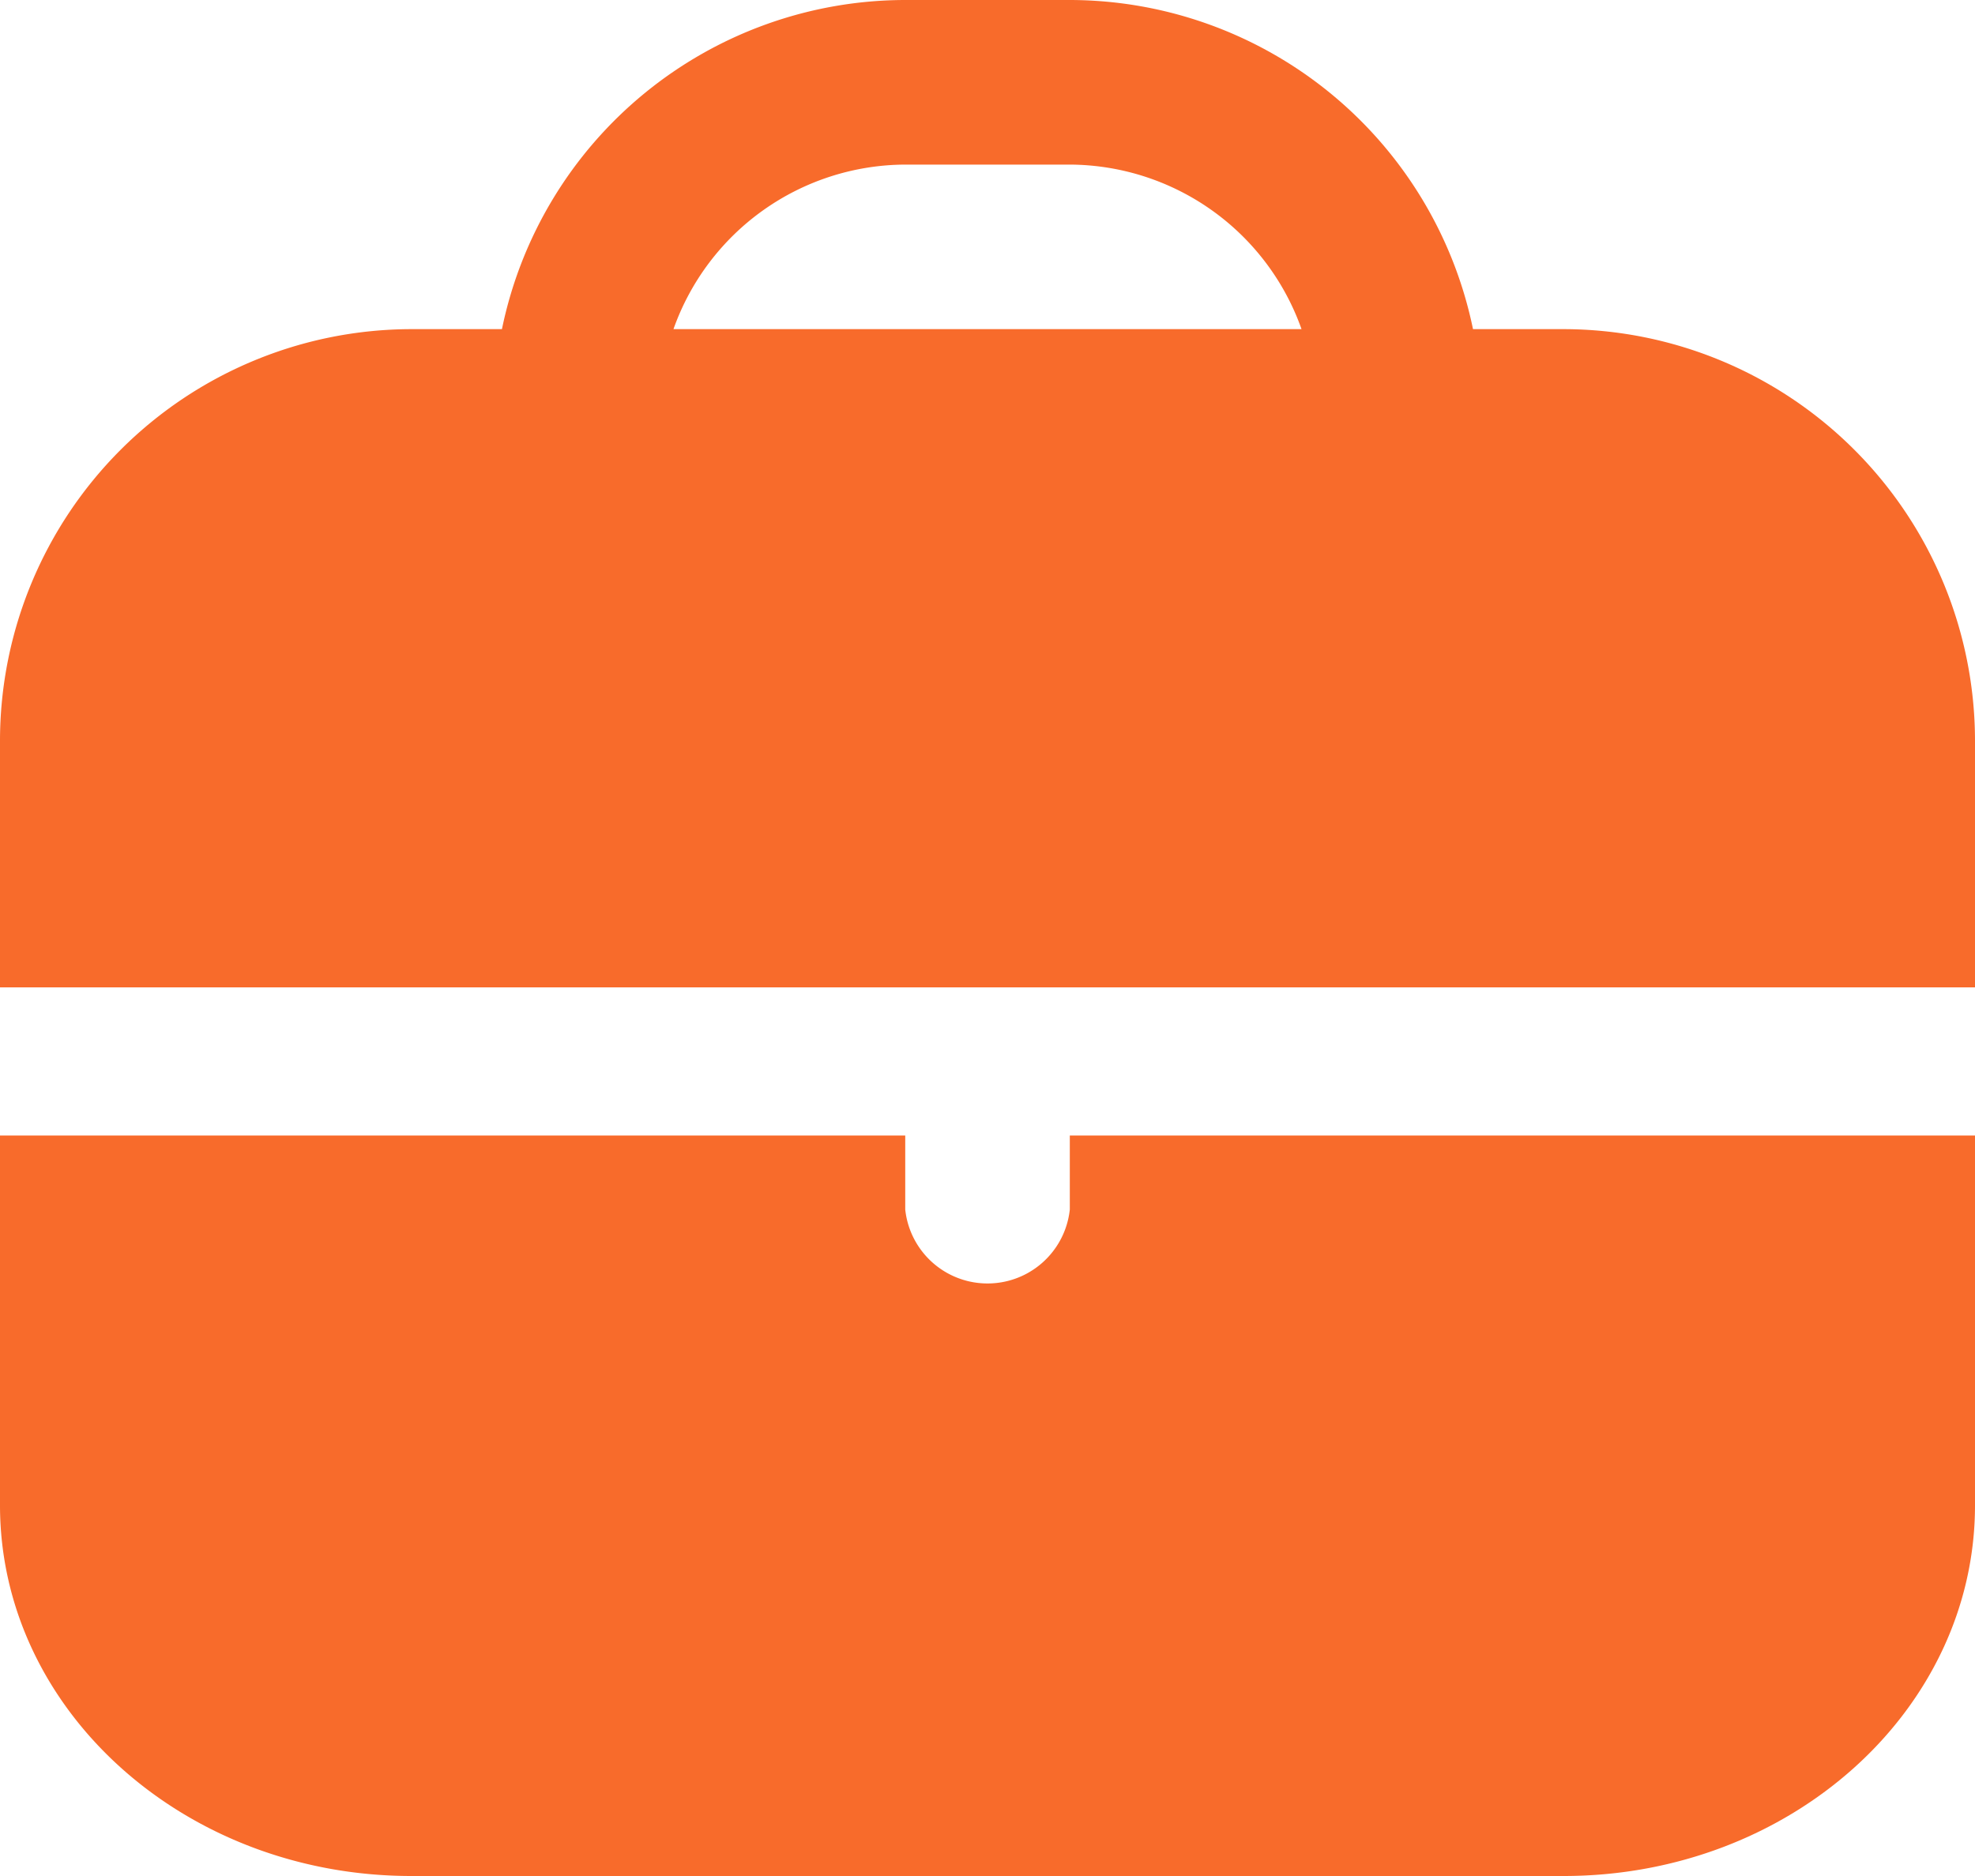 <svg id="briefcase" xmlns="http://www.w3.org/2000/svg" width="40" height="38" viewBox="0 0 40 38">
  <path id="Path_12941" data-name="Path 12941" d="M31.667,6.667H29.833A8.348,8.348,0,0,0,21.667,0H18.333a8.348,8.348,0,0,0-8.167,6.667H8.333A8.343,8.343,0,0,0,0,15v5H40V15a8.343,8.343,0,0,0-8.333-8.333Zm-18.027,0a5,5,0,0,1,4.693-3.333h3.333A5,5,0,0,1,26.36,6.667Z" fill="#f86b2b"/>
  <path id="Path_12942" data-name="Path 12942" d="M21.667,15.5a1.676,1.676,0,0,1-3.333,0V14H0v7.5C.006,25.64,3.733,29,8.333,29H31.667c4.6,0,8.328-3.36,8.333-7.5V14H21.667Z" transform="translate(0 9)" fill="#f86b2b"/>
</svg>
